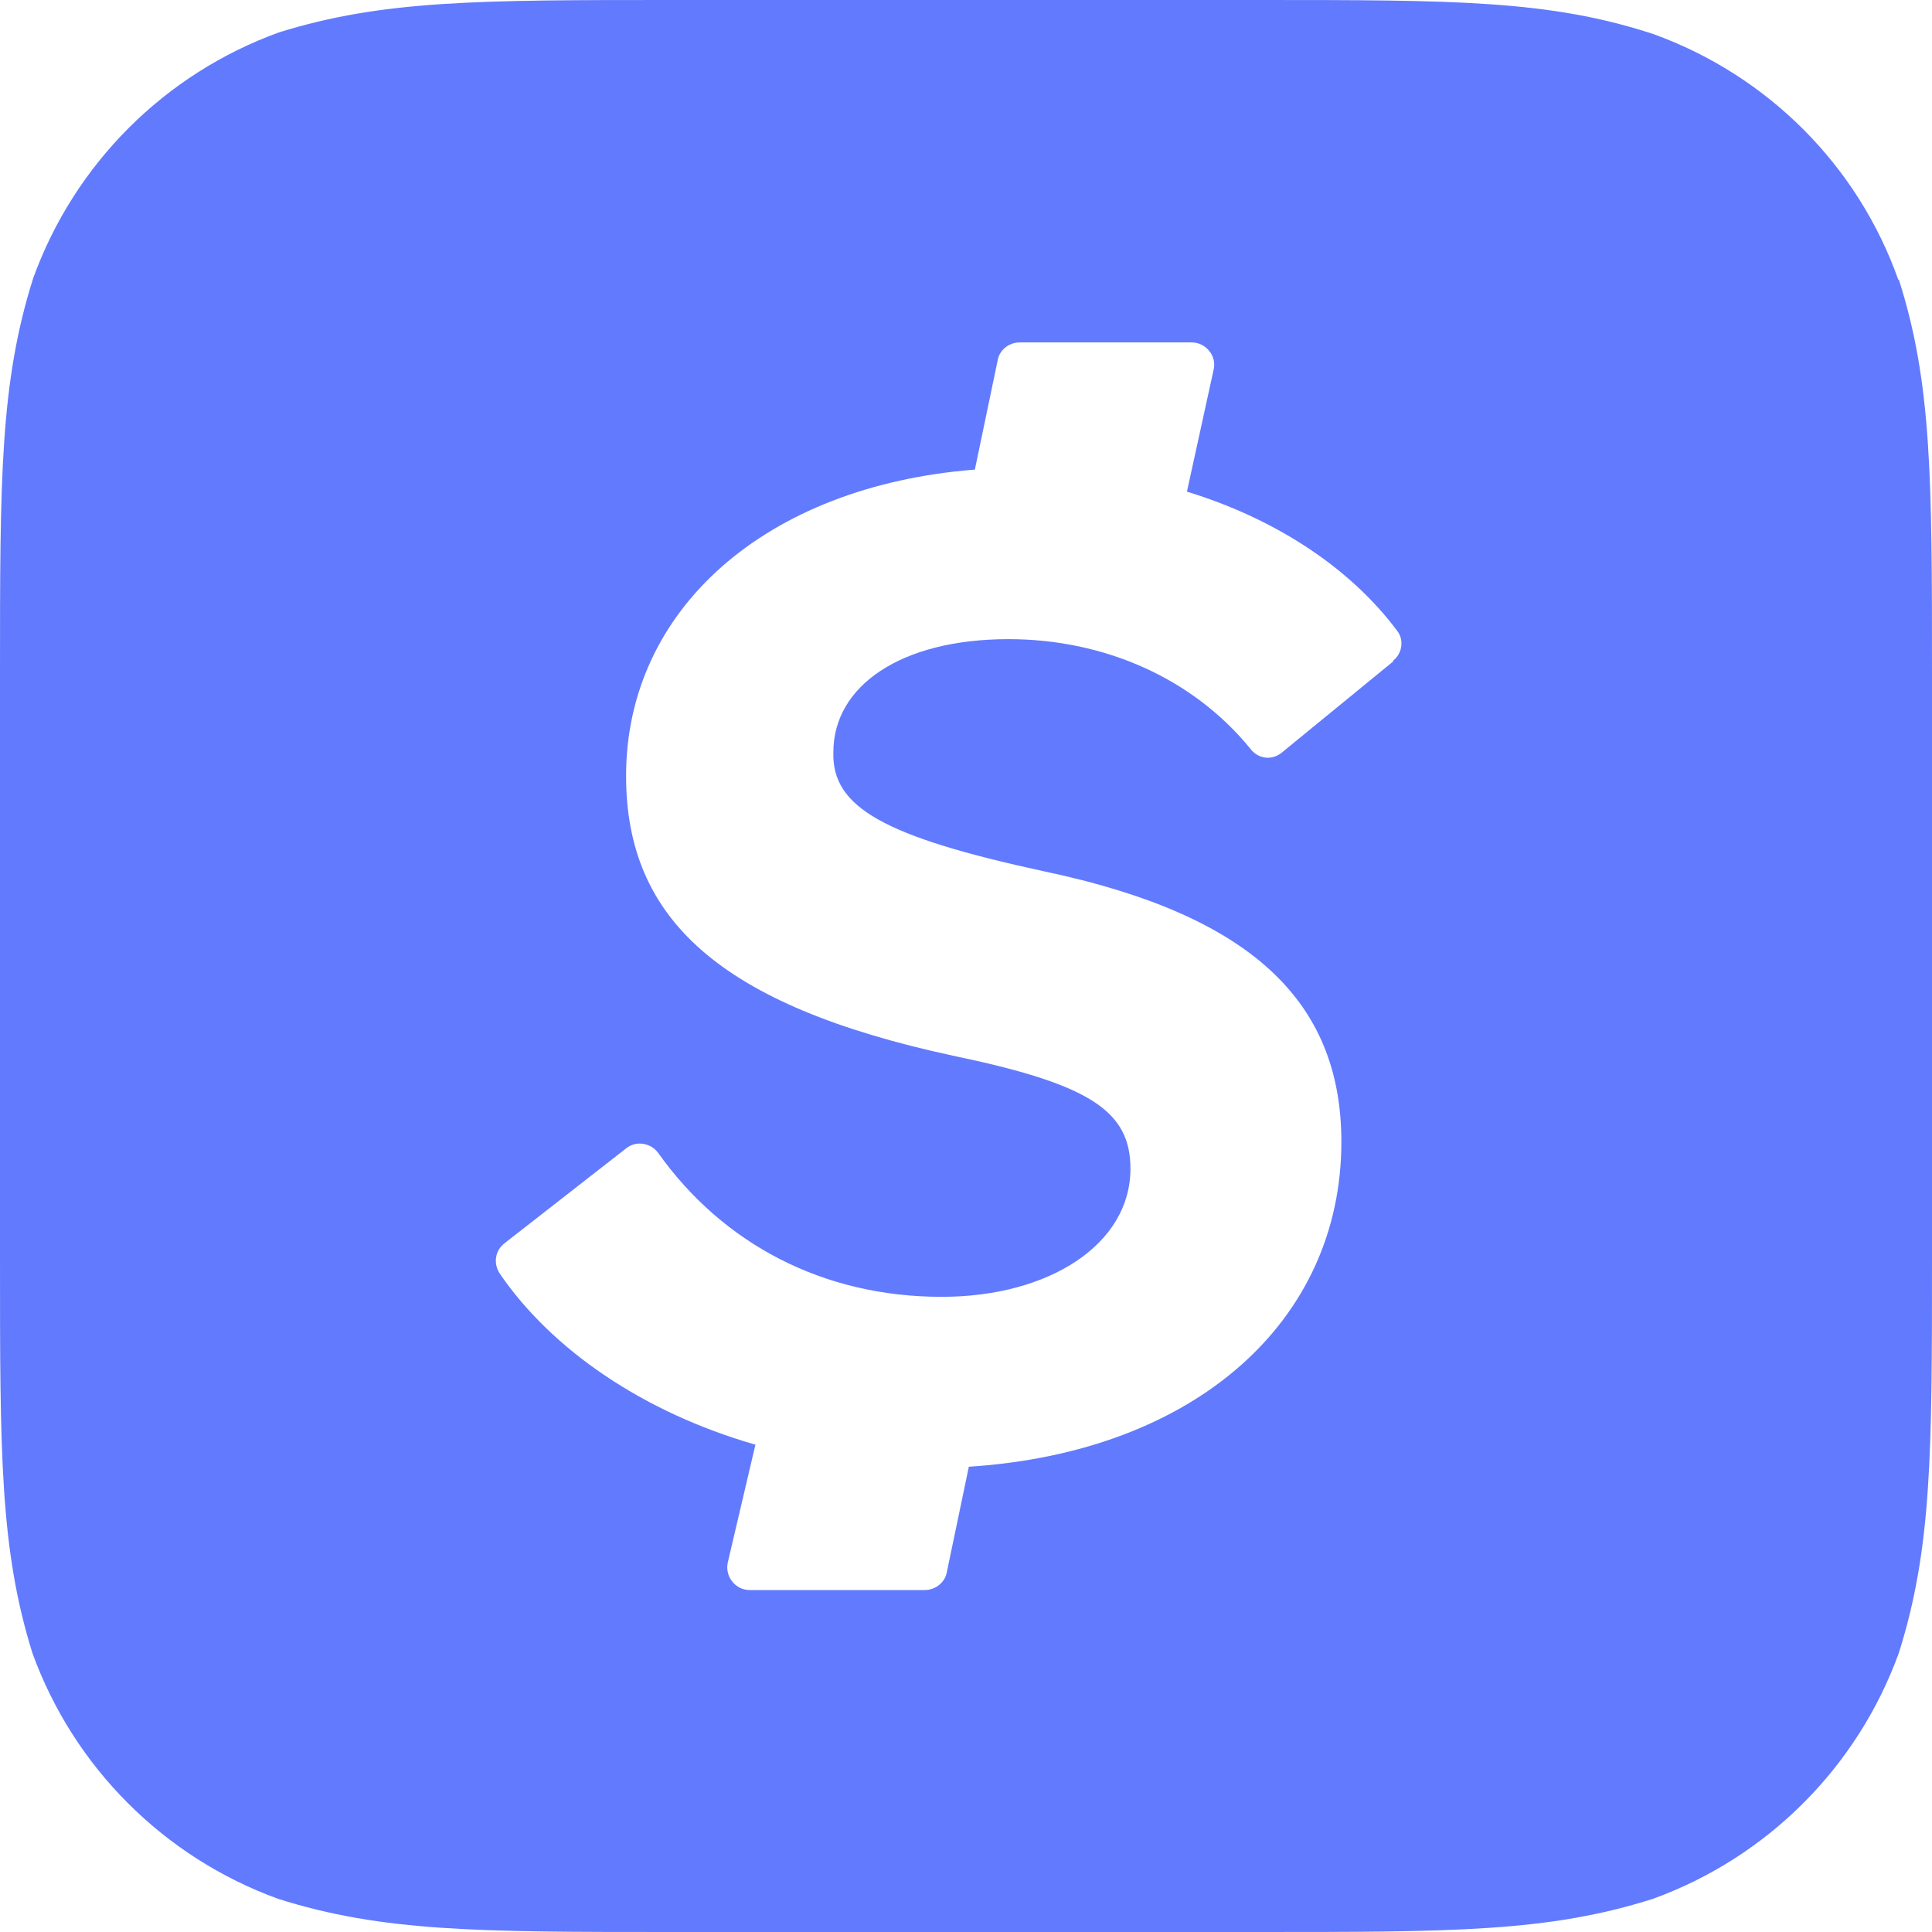 <?xml version="1.0" encoding="UTF-8"?> <svg xmlns="http://www.w3.org/2000/svg" width="17" height="17" viewBox="0 0 17 17" fill="none"><path d="M16.704 2.463C16.348 1.457 15.555 0.664 14.549 0.3C13.635 5.42828e-08 12.793 0 11.074 0H5.918C4.219 0 3.369 0 2.455 0.285C1.449 0.649 0.656 1.442 0.292 2.448C-1.08541e-07 3.37 0 4.22 0 5.927V11.073C0 12.788 0 13.63 0.285 14.545C0.649 15.55 1.442 16.343 2.447 16.708C3.369 17 4.219 17 5.922 17H11.07C12.777 17 13.627 17 14.545 16.708C15.551 16.343 16.344 15.55 16.708 14.545C17 13.623 17 12.773 17 11.073V5.931C17 4.223 17 3.373 16.708 2.459L16.704 2.463ZM12.258 5.821L11.279 6.622C11.192 6.694 11.07 6.679 11.002 6.588C10.501 5.973 9.723 5.624 8.874 5.624C7.925 5.624 7.333 6.037 7.333 6.618C7.318 7.104 7.777 7.362 9.196 7.669C10.987 8.048 11.803 8.796 11.803 10.048C11.803 11.619 10.524 12.777 8.525 12.906L8.331 13.835C8.316 13.922 8.233 13.991 8.138 13.991H6.597C6.468 13.991 6.377 13.869 6.404 13.748L6.647 12.712C5.66 12.428 4.856 11.877 4.397 11.206C4.34 11.118 4.355 11.005 4.439 10.94L5.509 10.105C5.596 10.033 5.729 10.056 5.793 10.147C6.358 10.94 7.235 11.411 8.286 11.411C9.234 11.411 9.947 10.947 9.947 10.284C9.947 9.775 9.591 9.54 8.384 9.289C6.328 8.845 5.509 8.083 5.509 6.827C5.509 5.369 6.73 4.277 8.578 4.132L8.779 3.169C8.794 3.081 8.877 3.013 8.972 3.013H10.486C10.607 3.013 10.706 3.127 10.68 3.248L10.444 4.326C11.237 4.569 11.886 5.005 12.292 5.548C12.356 5.627 12.341 5.749 12.258 5.813V5.821Z" fill="#627AFE"></path></svg> 